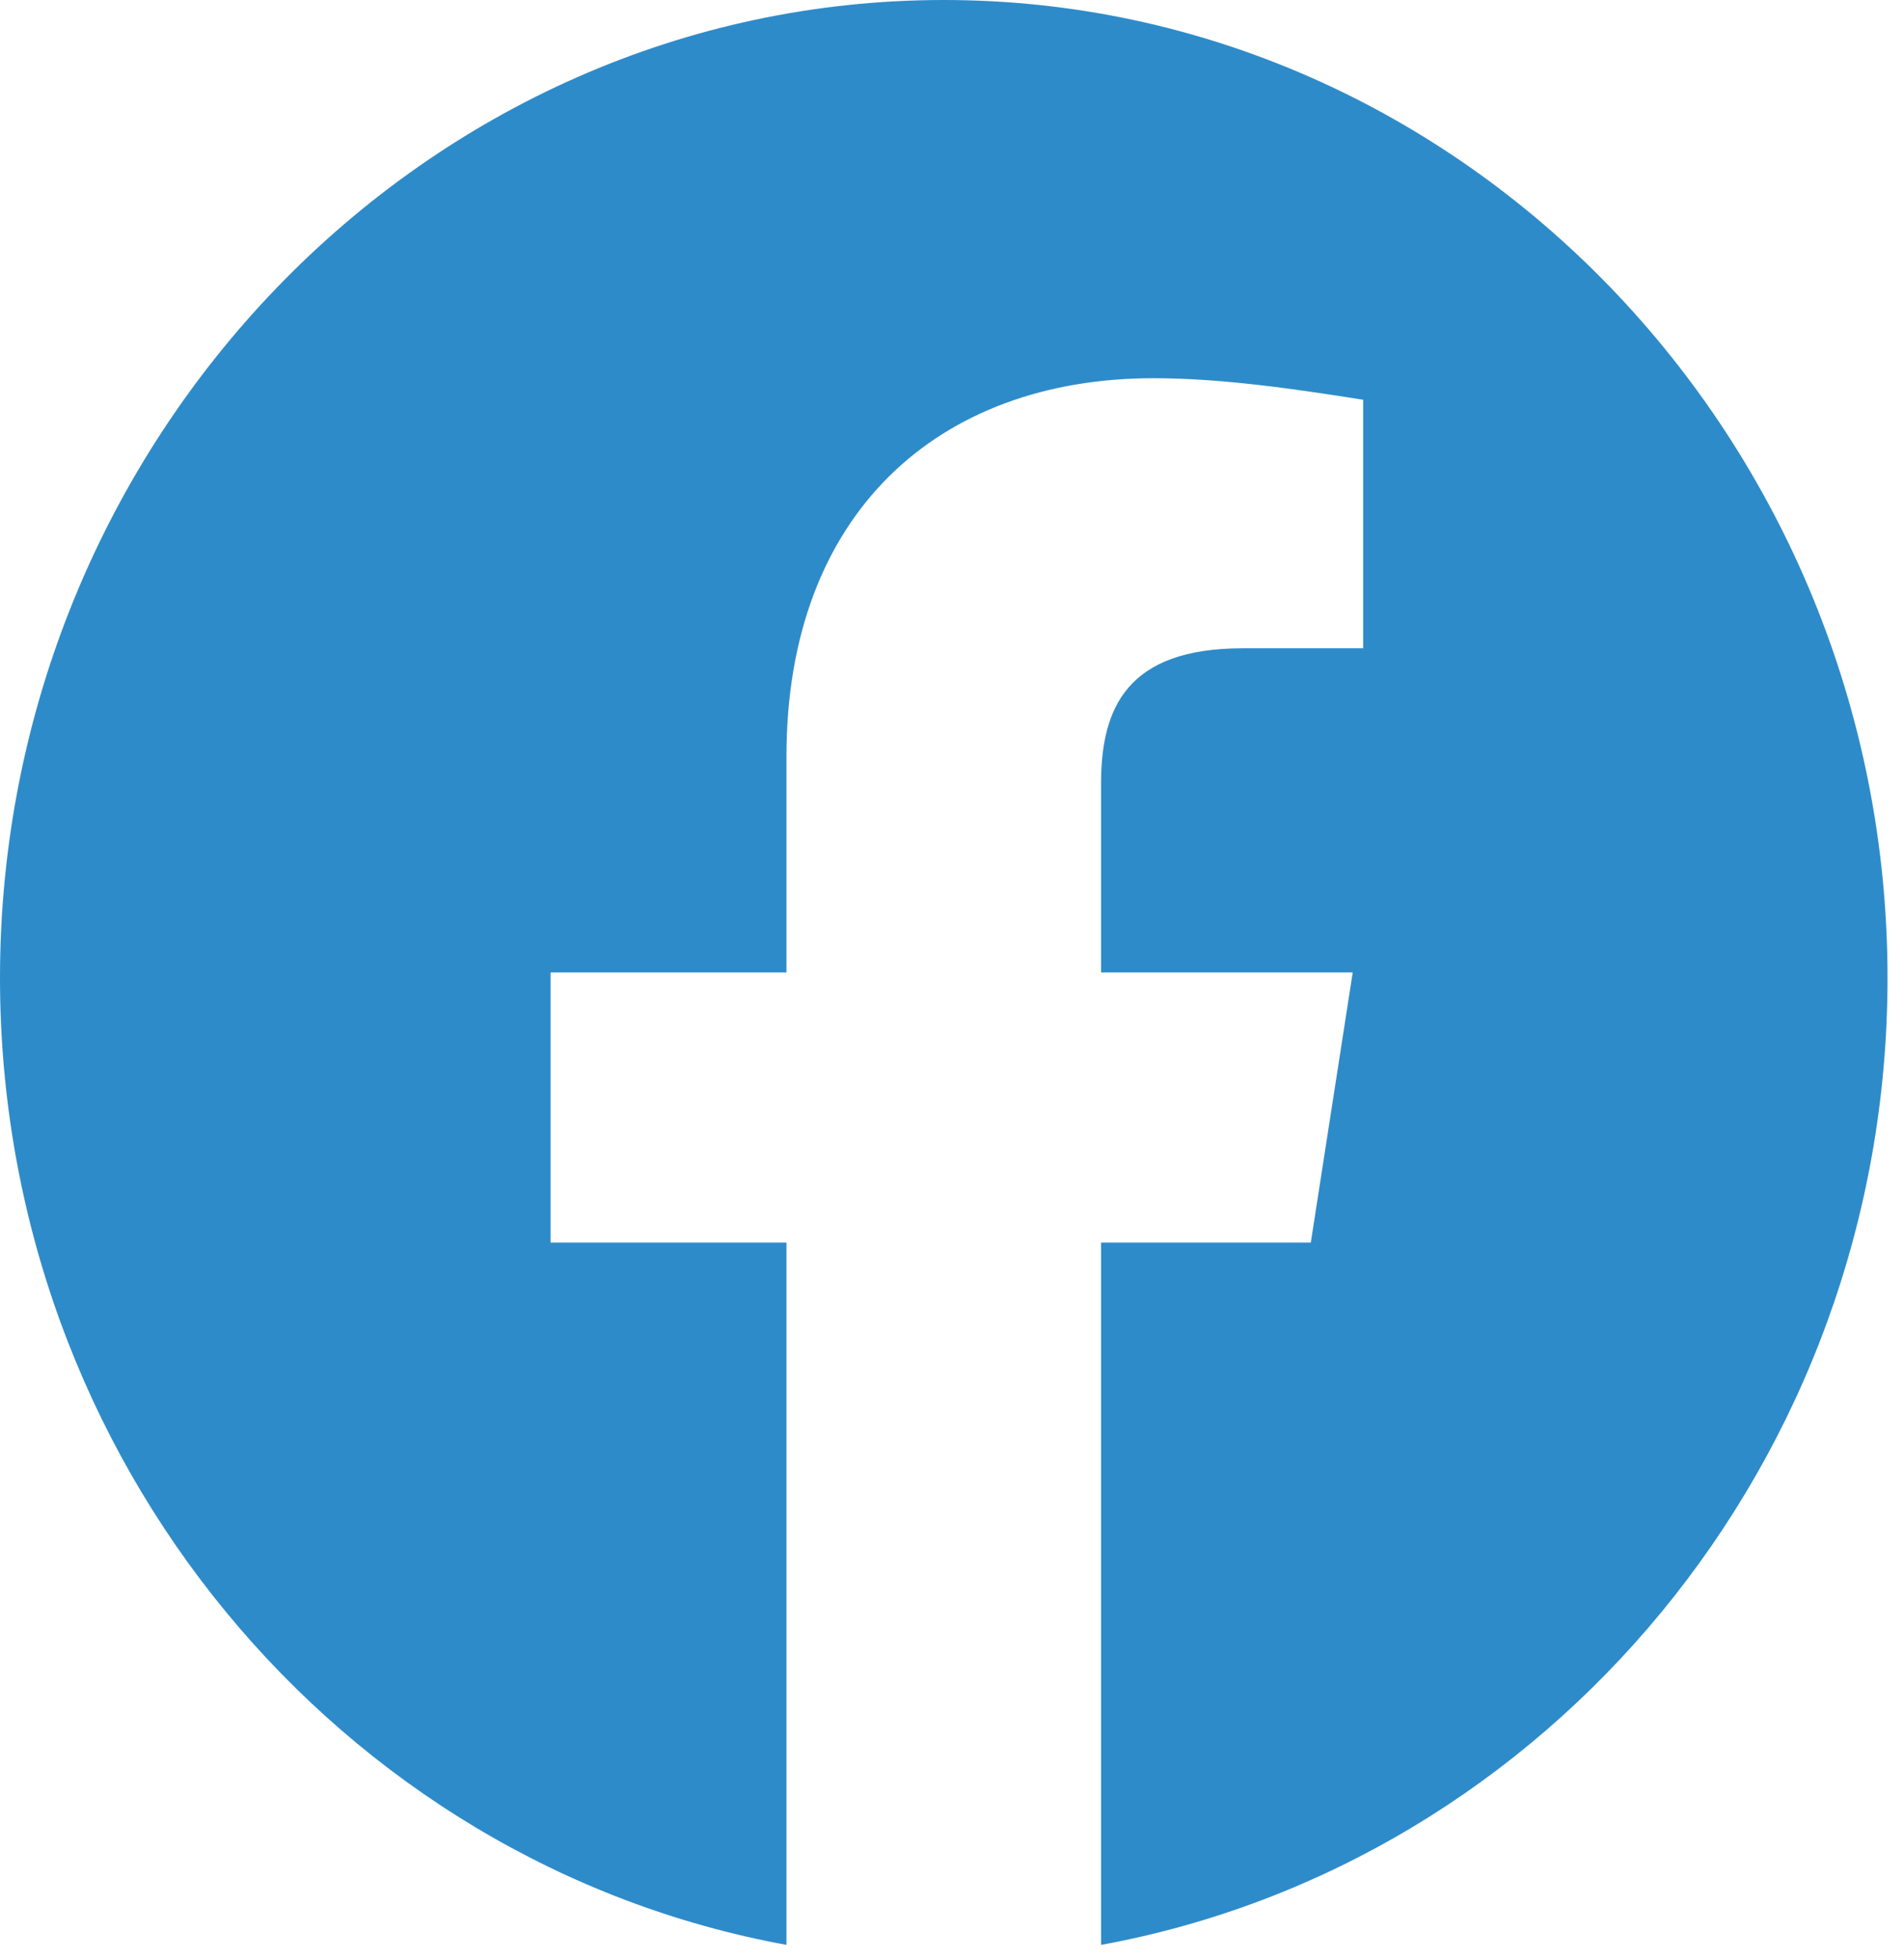 <svg width="69" height="71" viewBox="0 0 69 71" fill="none" xmlns="http://www.w3.org/2000/svg">
<path fill-rule="evenodd" clip-rule="evenodd" d="M0 35.435C0 52.954 12.35 67.522 28.501 70.476V45.026H19.951V35.238H28.501V27.406C28.501 18.597 34.011 13.705 41.803 13.705C44.271 13.705 46.933 14.095 49.401 14.486V23.492H45.032C40.851 23.492 39.902 25.645 39.902 28.387V35.238H49.022L47.503 45.026H39.902V70.476C56.054 67.522 68.403 52.957 68.403 35.435C68.403 15.945 53.013 0 34.202 0C15.391 0 0 15.945 0 35.435Z" fill="#2E8BC9"/>
</svg>
